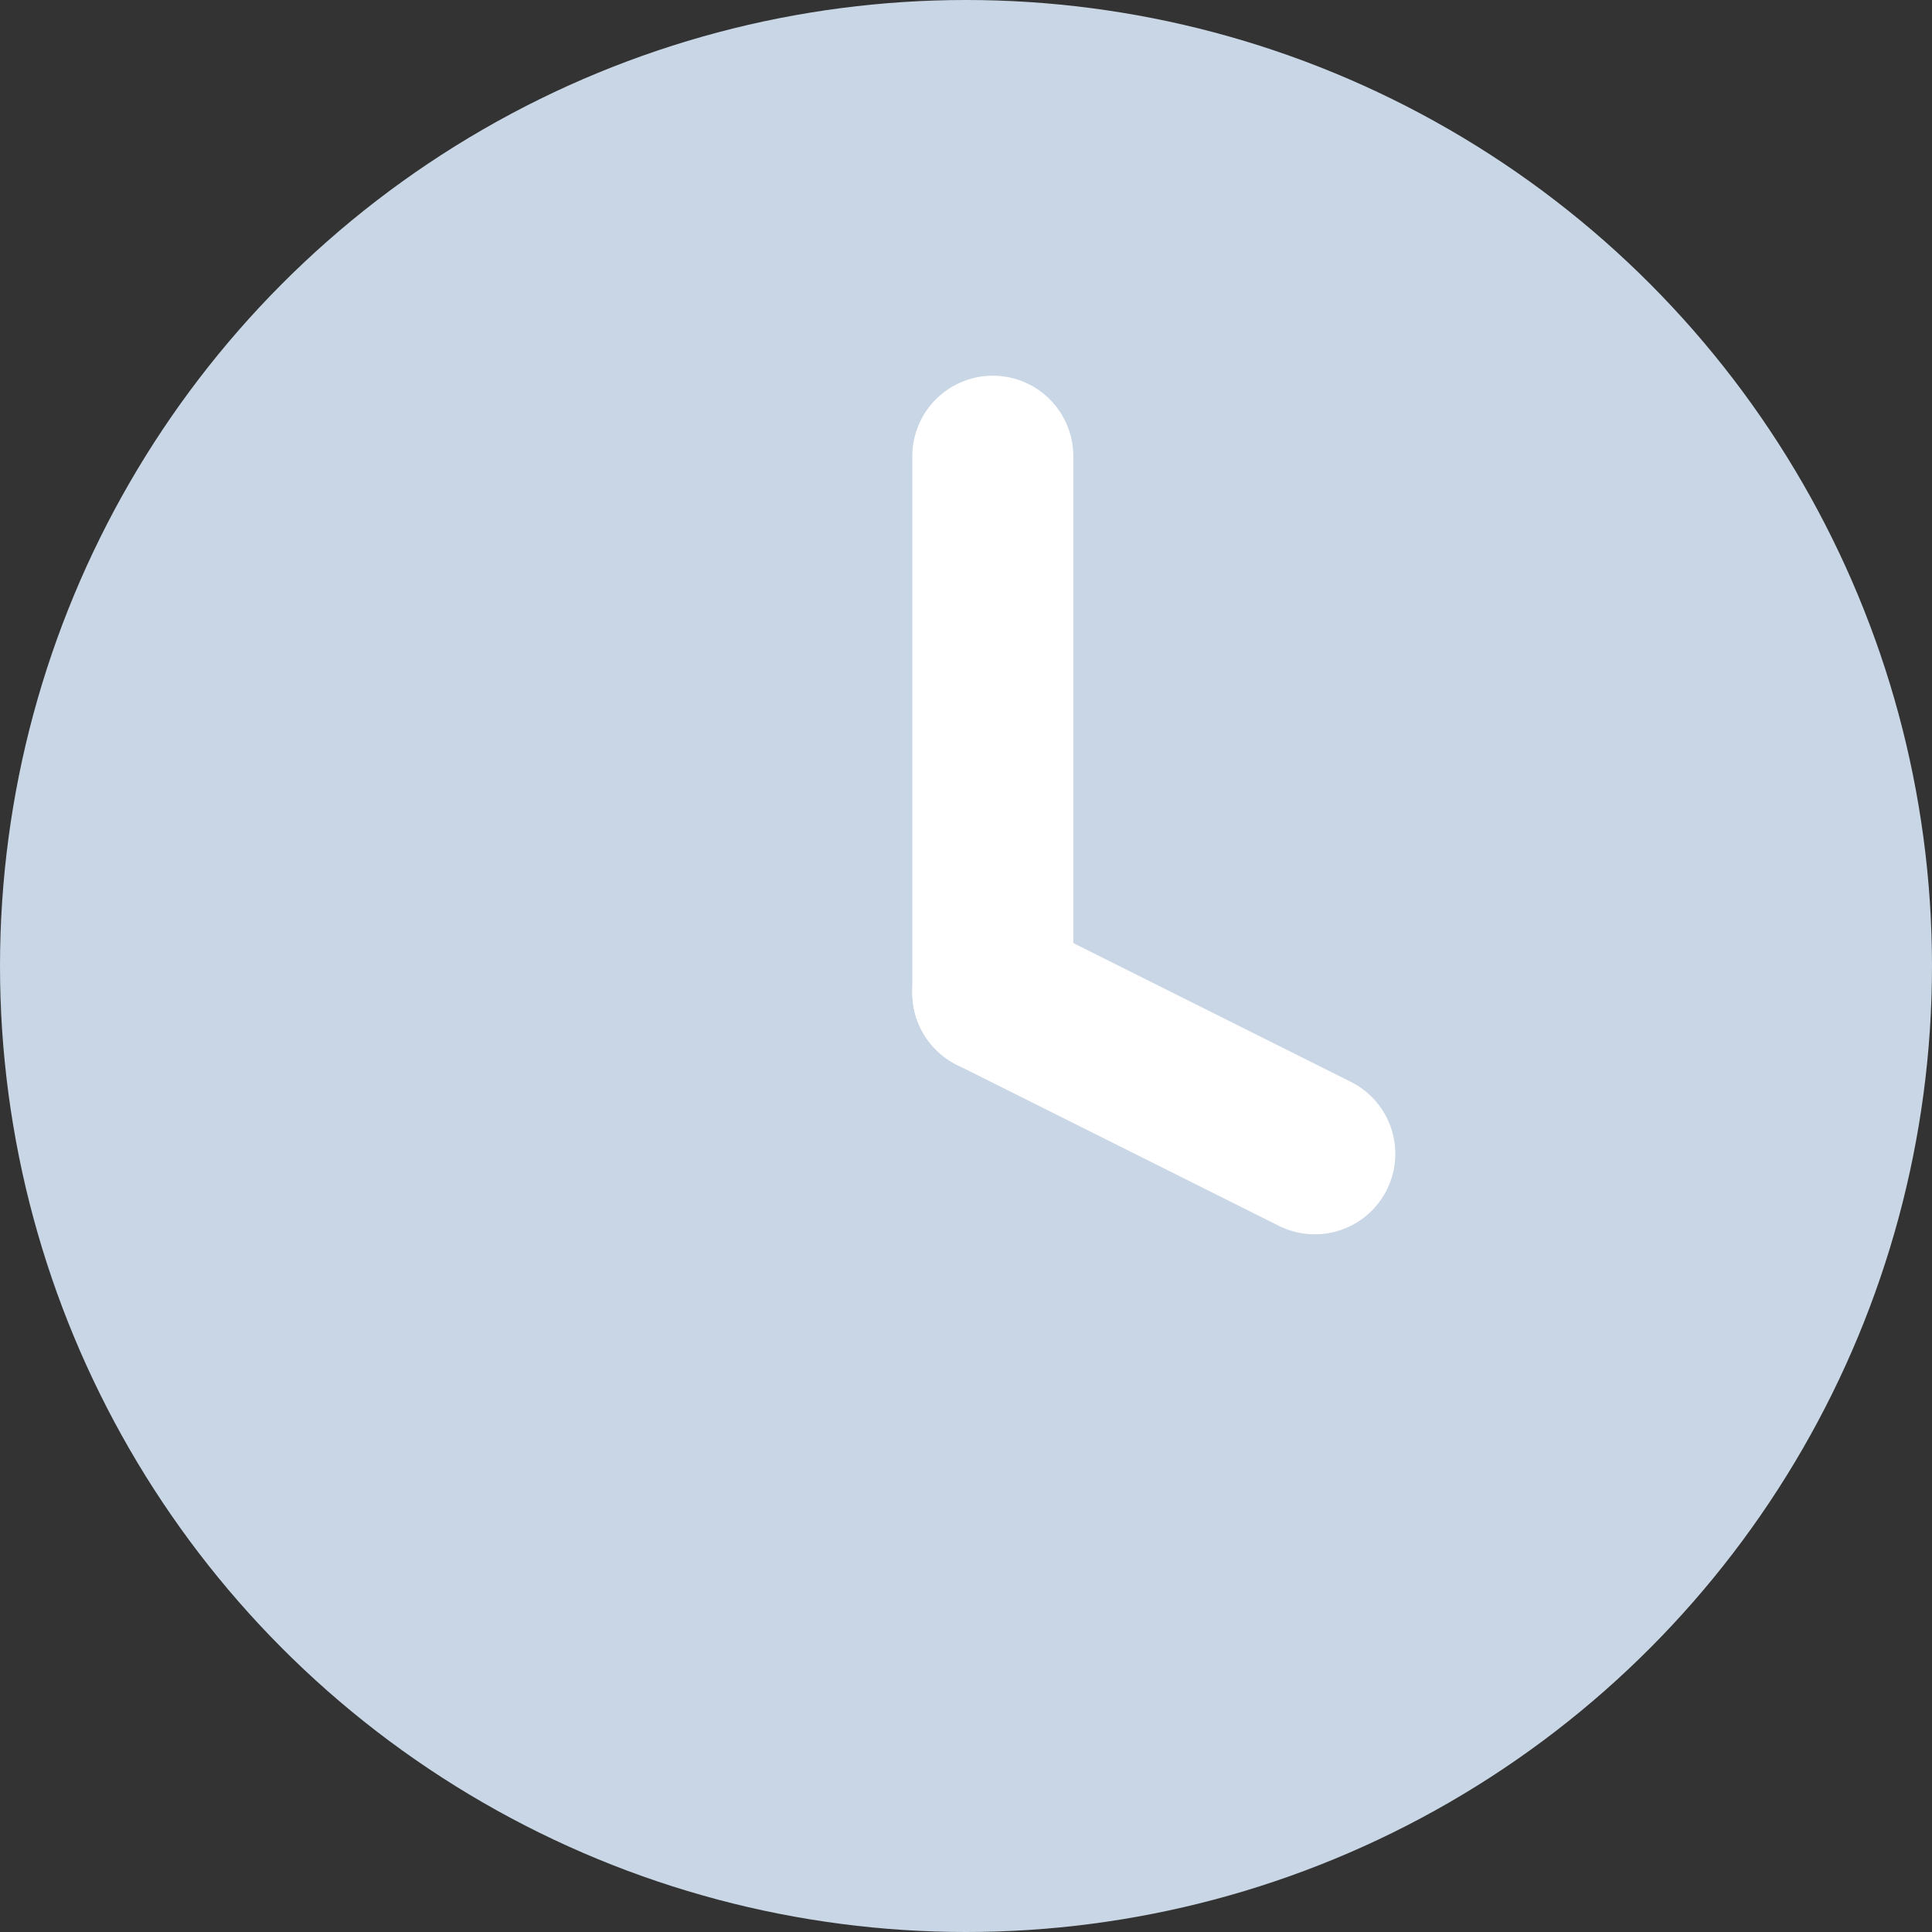 <svg xmlns="http://www.w3.org/2000/svg" width="24" height="24" viewBox="0 0 24 24"><rect x="0" y="0" width="24" height="24" fill="#333333" stroke="none"/><defs><style>.a{fill:#c8d6e5;}.b{fill:none;stroke:#fff;stroke-linecap:round;stroke-width:2px;}</style></defs><circle class="a" cx="12" cy="12" r="12"/><line class="b" y2="6.667" transform="translate(12.333 5.667)"/><line class="b" x1="4" y1="2" transform="translate(12.333 12.333)"/></svg>